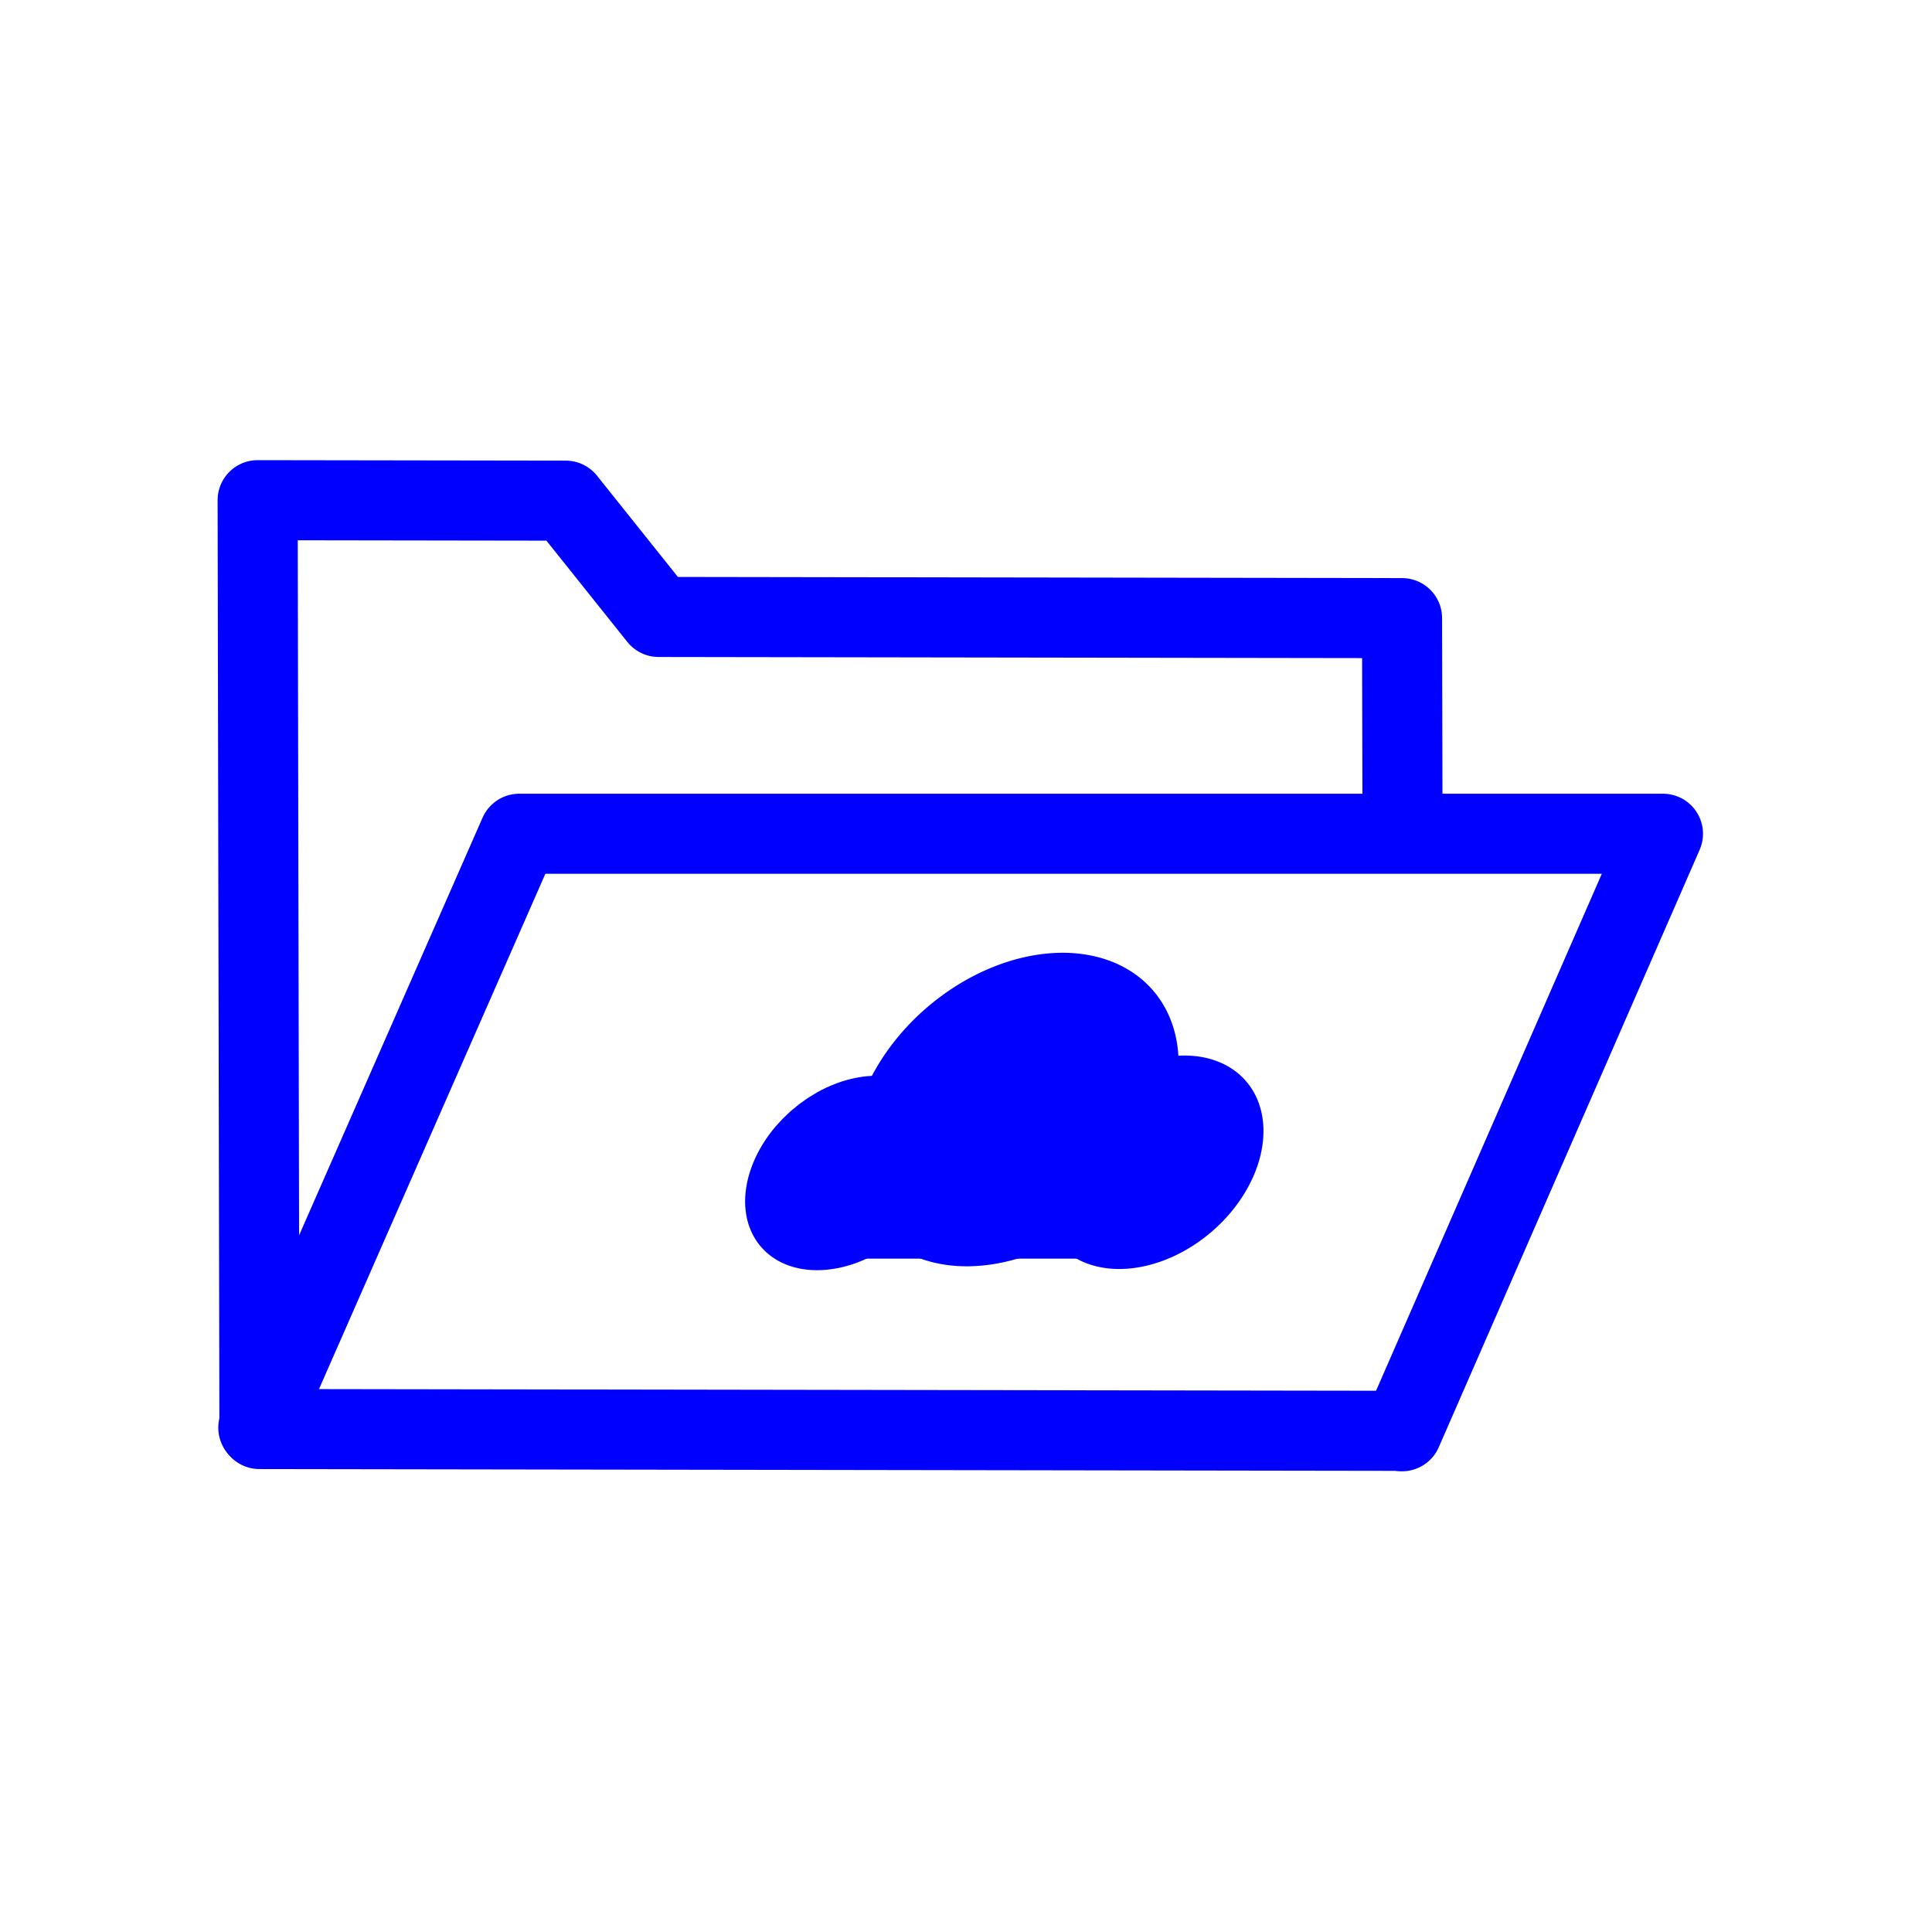 <svg xmlns="http://www.w3.org/2000/svg" width="500" height="500" style="width:100%;height:100%;transform:translate3d(0,0,0);content-visibility:visible" viewBox="0 0 500 500"><defs><clipPath id="a"><path d="M0 0h500v500H0z"/></clipPath></defs><g clip-path="url(#a)"><g style="display:block"><path fill="#00F" d="m293.278 295.384-4.114 30.351h-74.348l5.815-23.413 72.647-6.938z"/><path fill="#00F" d="M223.651 288.776c8.177 0 12.776 6.623 10.276 14.8s-11.148 14.8-19.325 14.8c-8.14 0-12.775-6.623-10.275-14.8s11.184-14.8 19.324-14.8zm79.714-5.254c9.546 0 14.915 7.733 11.996 17.279-2.907 9.509-13.004 17.242-22.55 17.242-9.51 0-14.878-7.733-11.97-17.242 2.918-9.546 13.015-17.279 22.524-17.279zm-31.542-26.566c16.687 0 26.1 13.505 20.998 30.192-5.102 16.687-22.772 30.192-39.46 30.192-16.65 0-26.063-13.505-20.96-30.192 5.101-16.687 22.772-30.192 39.422-30.192z"/><path fill="none" stroke="#00F" stroke-width="5.6" d="M0-4c2.208 0 4 1.792 4 4S2.208 4 0 4s-4-1.792-4-4 1.792-4 4-4z" transform="matrix(3.7 0 -1.131 3.7 219.147 303.569)"/><path fill="none" stroke="#00F" stroke-width="5.6" d="M0-4.665A4.667 4.667 0 0 1 4.665 0 4.667 4.667 0 0 1 0 4.665 4.667 4.667 0 0 1-4.665 0 4.667 4.667 0 0 1 0-4.665z" transform="matrix(3.7 0 -1.131 3.7 298.103 300.794)"/><path fill="none" stroke="#00F" stroke-width="5.6" d="M0-8.165A8.169 8.169 0 0 1 8.165 0 8.169 8.169 0 0 1 0 8.165 8.169 8.169 0 0 1-8.165 0 8.169 8.169 0 0 1 0-8.165z" transform="matrix(3.7 0 -1.131 3.7 262.607 287.148)"/><path fill="none" stroke="#00F" stroke-linecap="round" stroke-linejoin="round" stroke-width="20.72" d="M362.965 212.848c-.067-30.329-.115-52.876-.115-52.876s0 0 0 0l-192.4-.304-24.046-30.1-79.728-.121.463 240.385 294.997.462"/><path fill="none" stroke="#00F" stroke-linecap="round" stroke-linejoin="round" stroke-width="20.72" d="m66.85 369.484 67.525-153.709h296L362.85 370.409"/></g><g class="com" style="display:none"><path/><path/><path/><path/><path/><path/><path/><path/><path/><path/><path/><path/></g></g></svg>